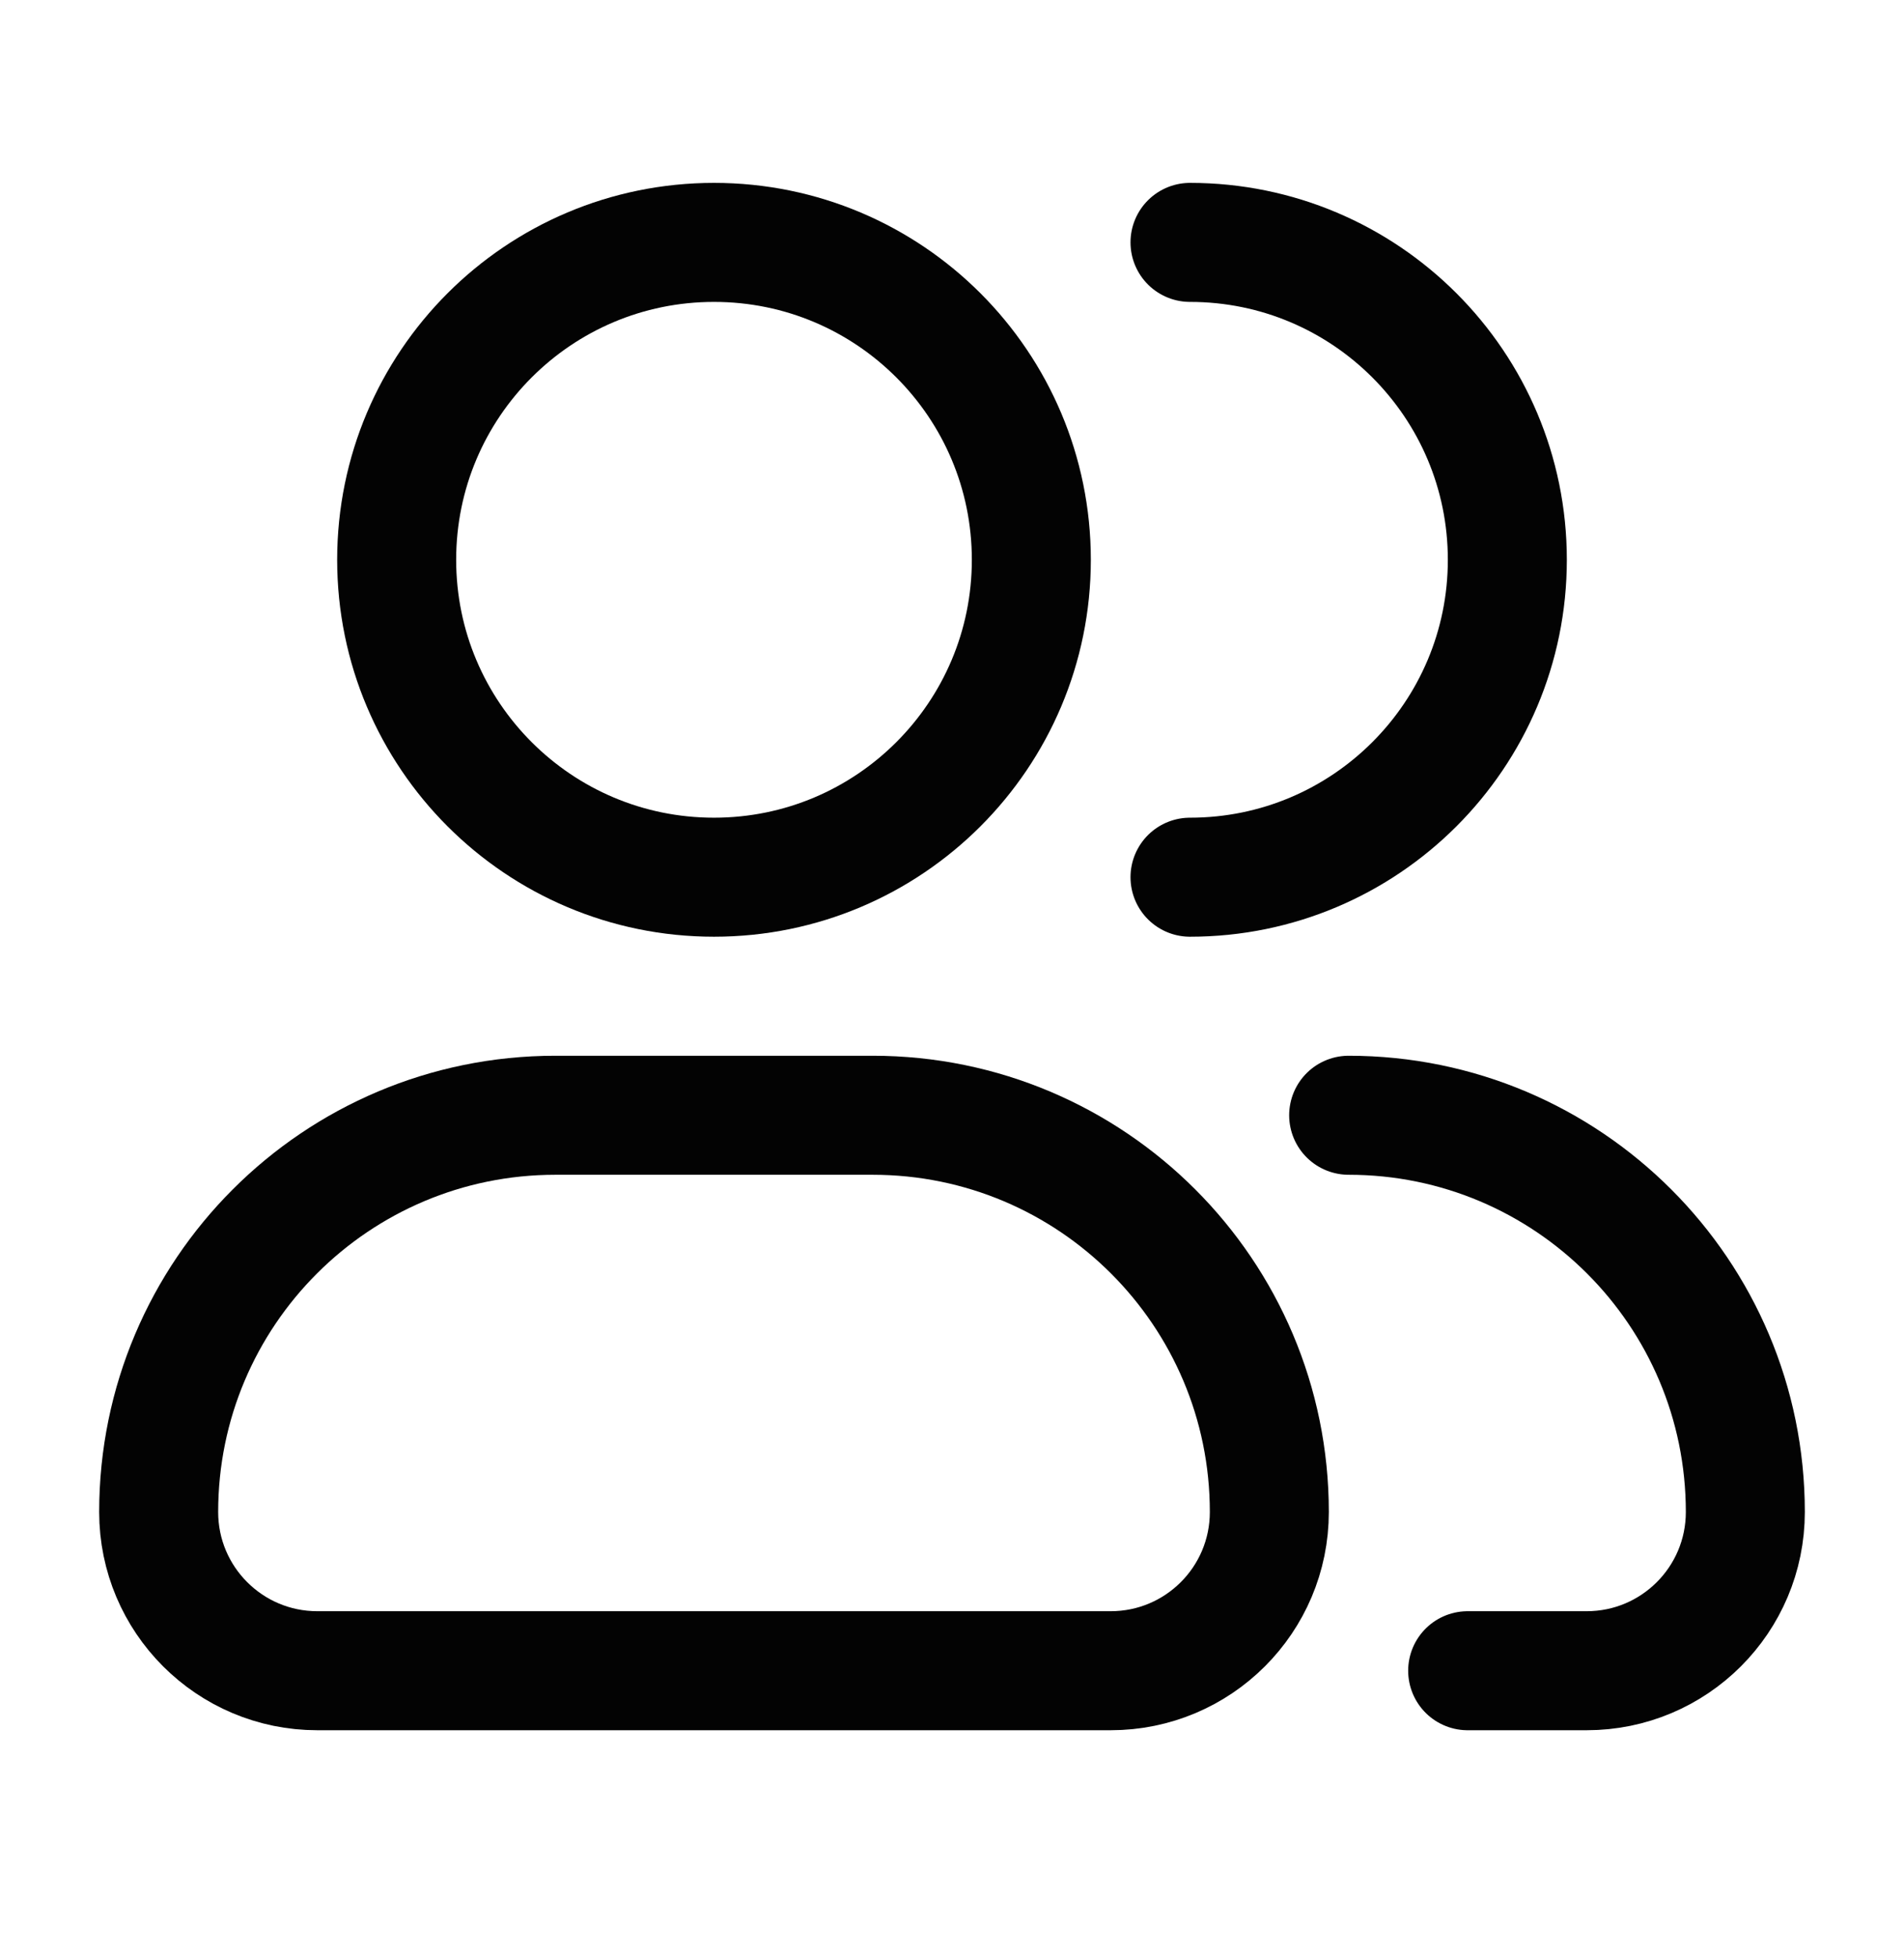 <svg width="36" height="37" viewBox="0 0 36 37" fill="none" xmlns="http://www.w3.org/2000/svg">
<path d="M19.5 10.582C19.5 13.896 16.814 16.582 13.5 16.582C10.186 16.582 7.5 13.896 7.5 10.582C7.5 7.268 10.186 4.582 13.5 4.582C16.814 4.582 19.5 7.268 19.5 10.582Z" stroke="#030303" stroke-width="2.25"/>
<path d="M22.5 16.582C25.814 16.582 28.5 13.896 28.5 10.582C28.5 7.268 25.814 4.582 22.5 4.582" stroke="#030303" stroke-width="2.25" stroke-linecap="round" stroke-linejoin="round"/>
<path d="M16.5 21.082H10.5C6.358 21.082 3 24.44 3 28.582C3 30.239 4.343 31.582 6 31.582H21C22.657 31.582 24 30.239 24 28.582C24 24.44 20.642 21.082 16.5 21.082Z" stroke="#030303" stroke-width="2.25" stroke-linejoin="round"/>
<path d="M25.5 21.082C29.642 21.082 33 24.44 33 28.582C33 30.239 31.657 31.582 30 31.582H27.75" stroke="#030303" stroke-width="2.25" stroke-linecap="round" stroke-linejoin="round"/>
</svg>

